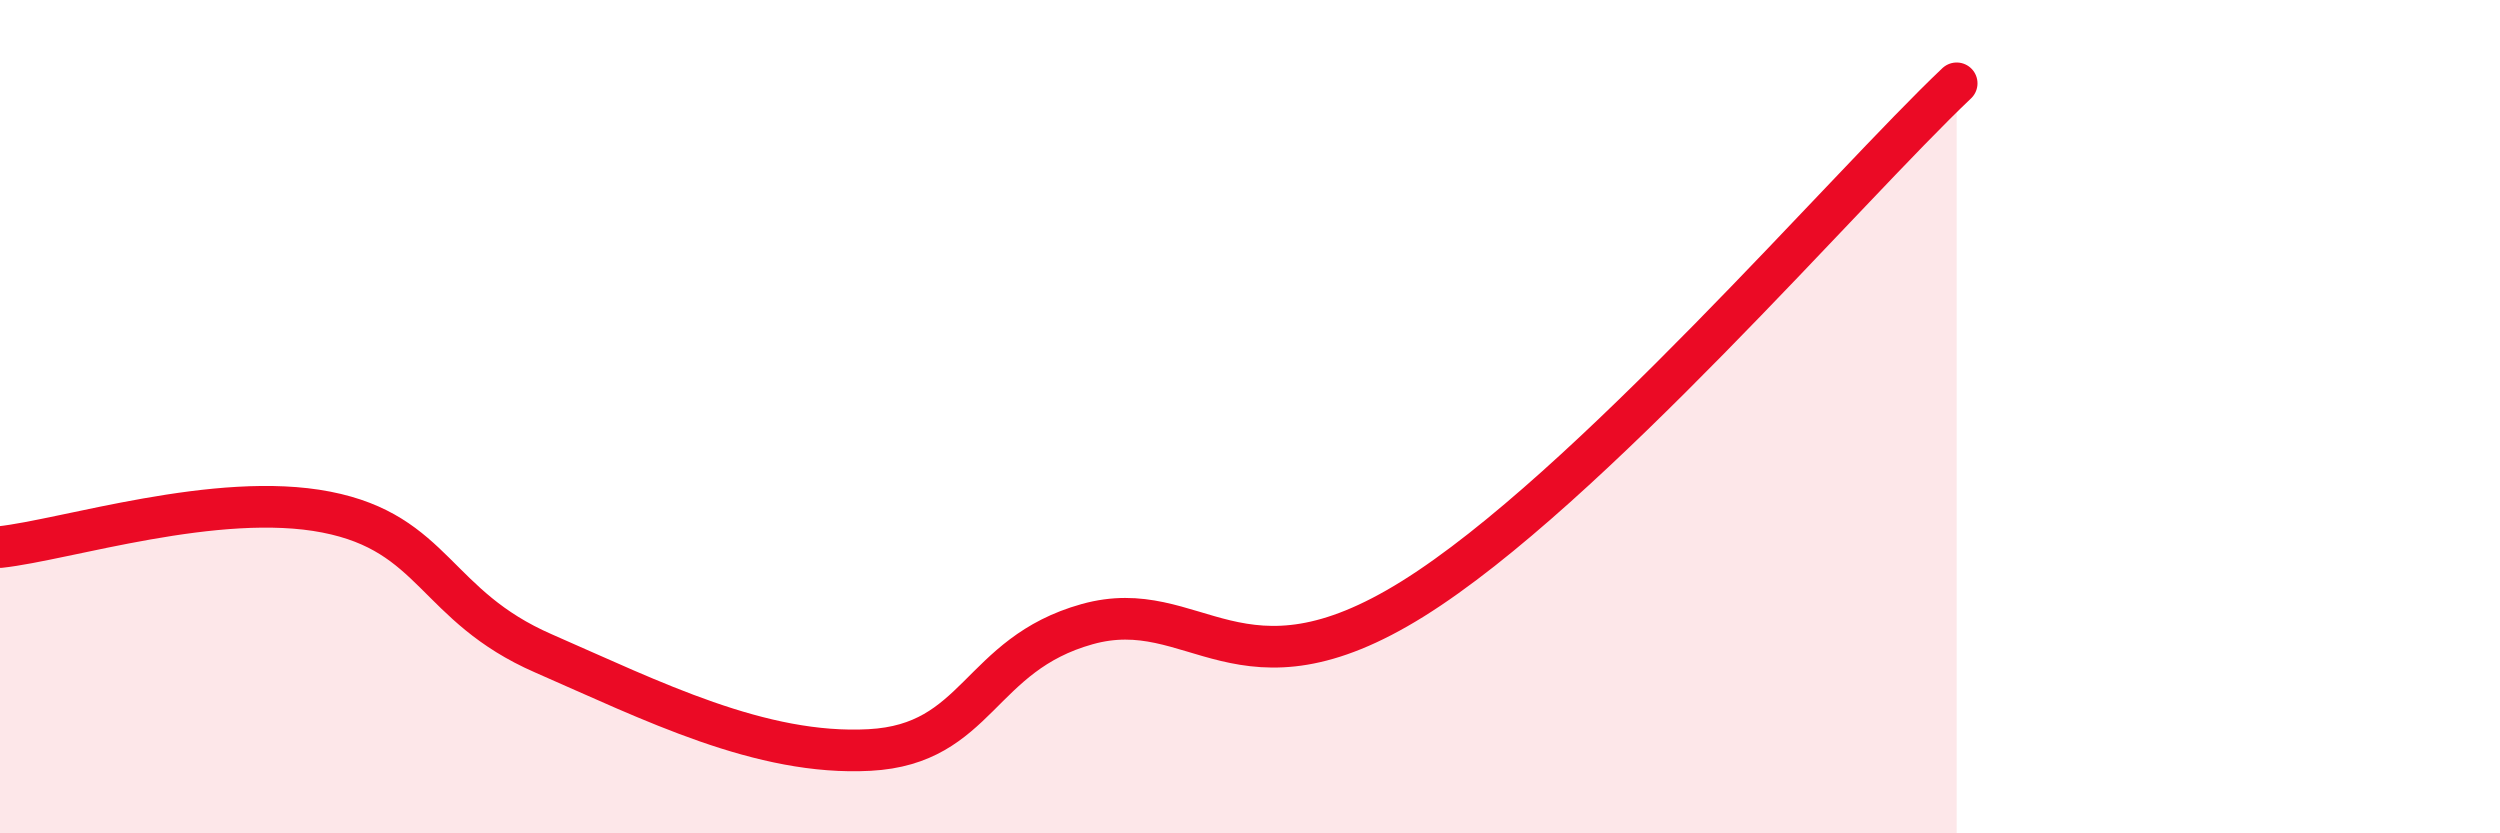 
    <svg width="60" height="20" viewBox="0 0 60 20" xmlns="http://www.w3.org/2000/svg">
      <path
        d="M 0,13.13 C 1.57,12.96 5.22,11.78 7.83,12.29 C 10.44,12.8 10.43,14.54 13.04,15.68 C 15.65,16.82 18.26,18.14 20.87,18 C 23.48,17.86 23.48,15.71 26.09,14.98 C 28.7,14.25 29.74,16.97 33.91,14.37 C 38.08,11.77 44.35,4.47 46.96,2L46.96 20L0 20Z"
        fill="#EB0A25"
        opacity="0.1"
        stroke-linecap="round"
        stroke-linejoin="round"
      />
      <path
        d="M 0,13.13 C 1.57,12.96 5.22,11.78 7.83,12.29 C 10.44,12.8 10.43,14.54 13.04,15.68 C 15.65,16.82 18.26,18.14 20.87,18 C 23.48,17.86 23.48,15.71 26.09,14.98 C 28.7,14.25 29.74,16.97 33.91,14.37 C 38.08,11.77 44.35,4.47 46.96,2"
        stroke="#EB0A25"
        stroke-width="1"
        fill="none"
        stroke-linecap="round"
        stroke-linejoin="round"
      />
    </svg>
  